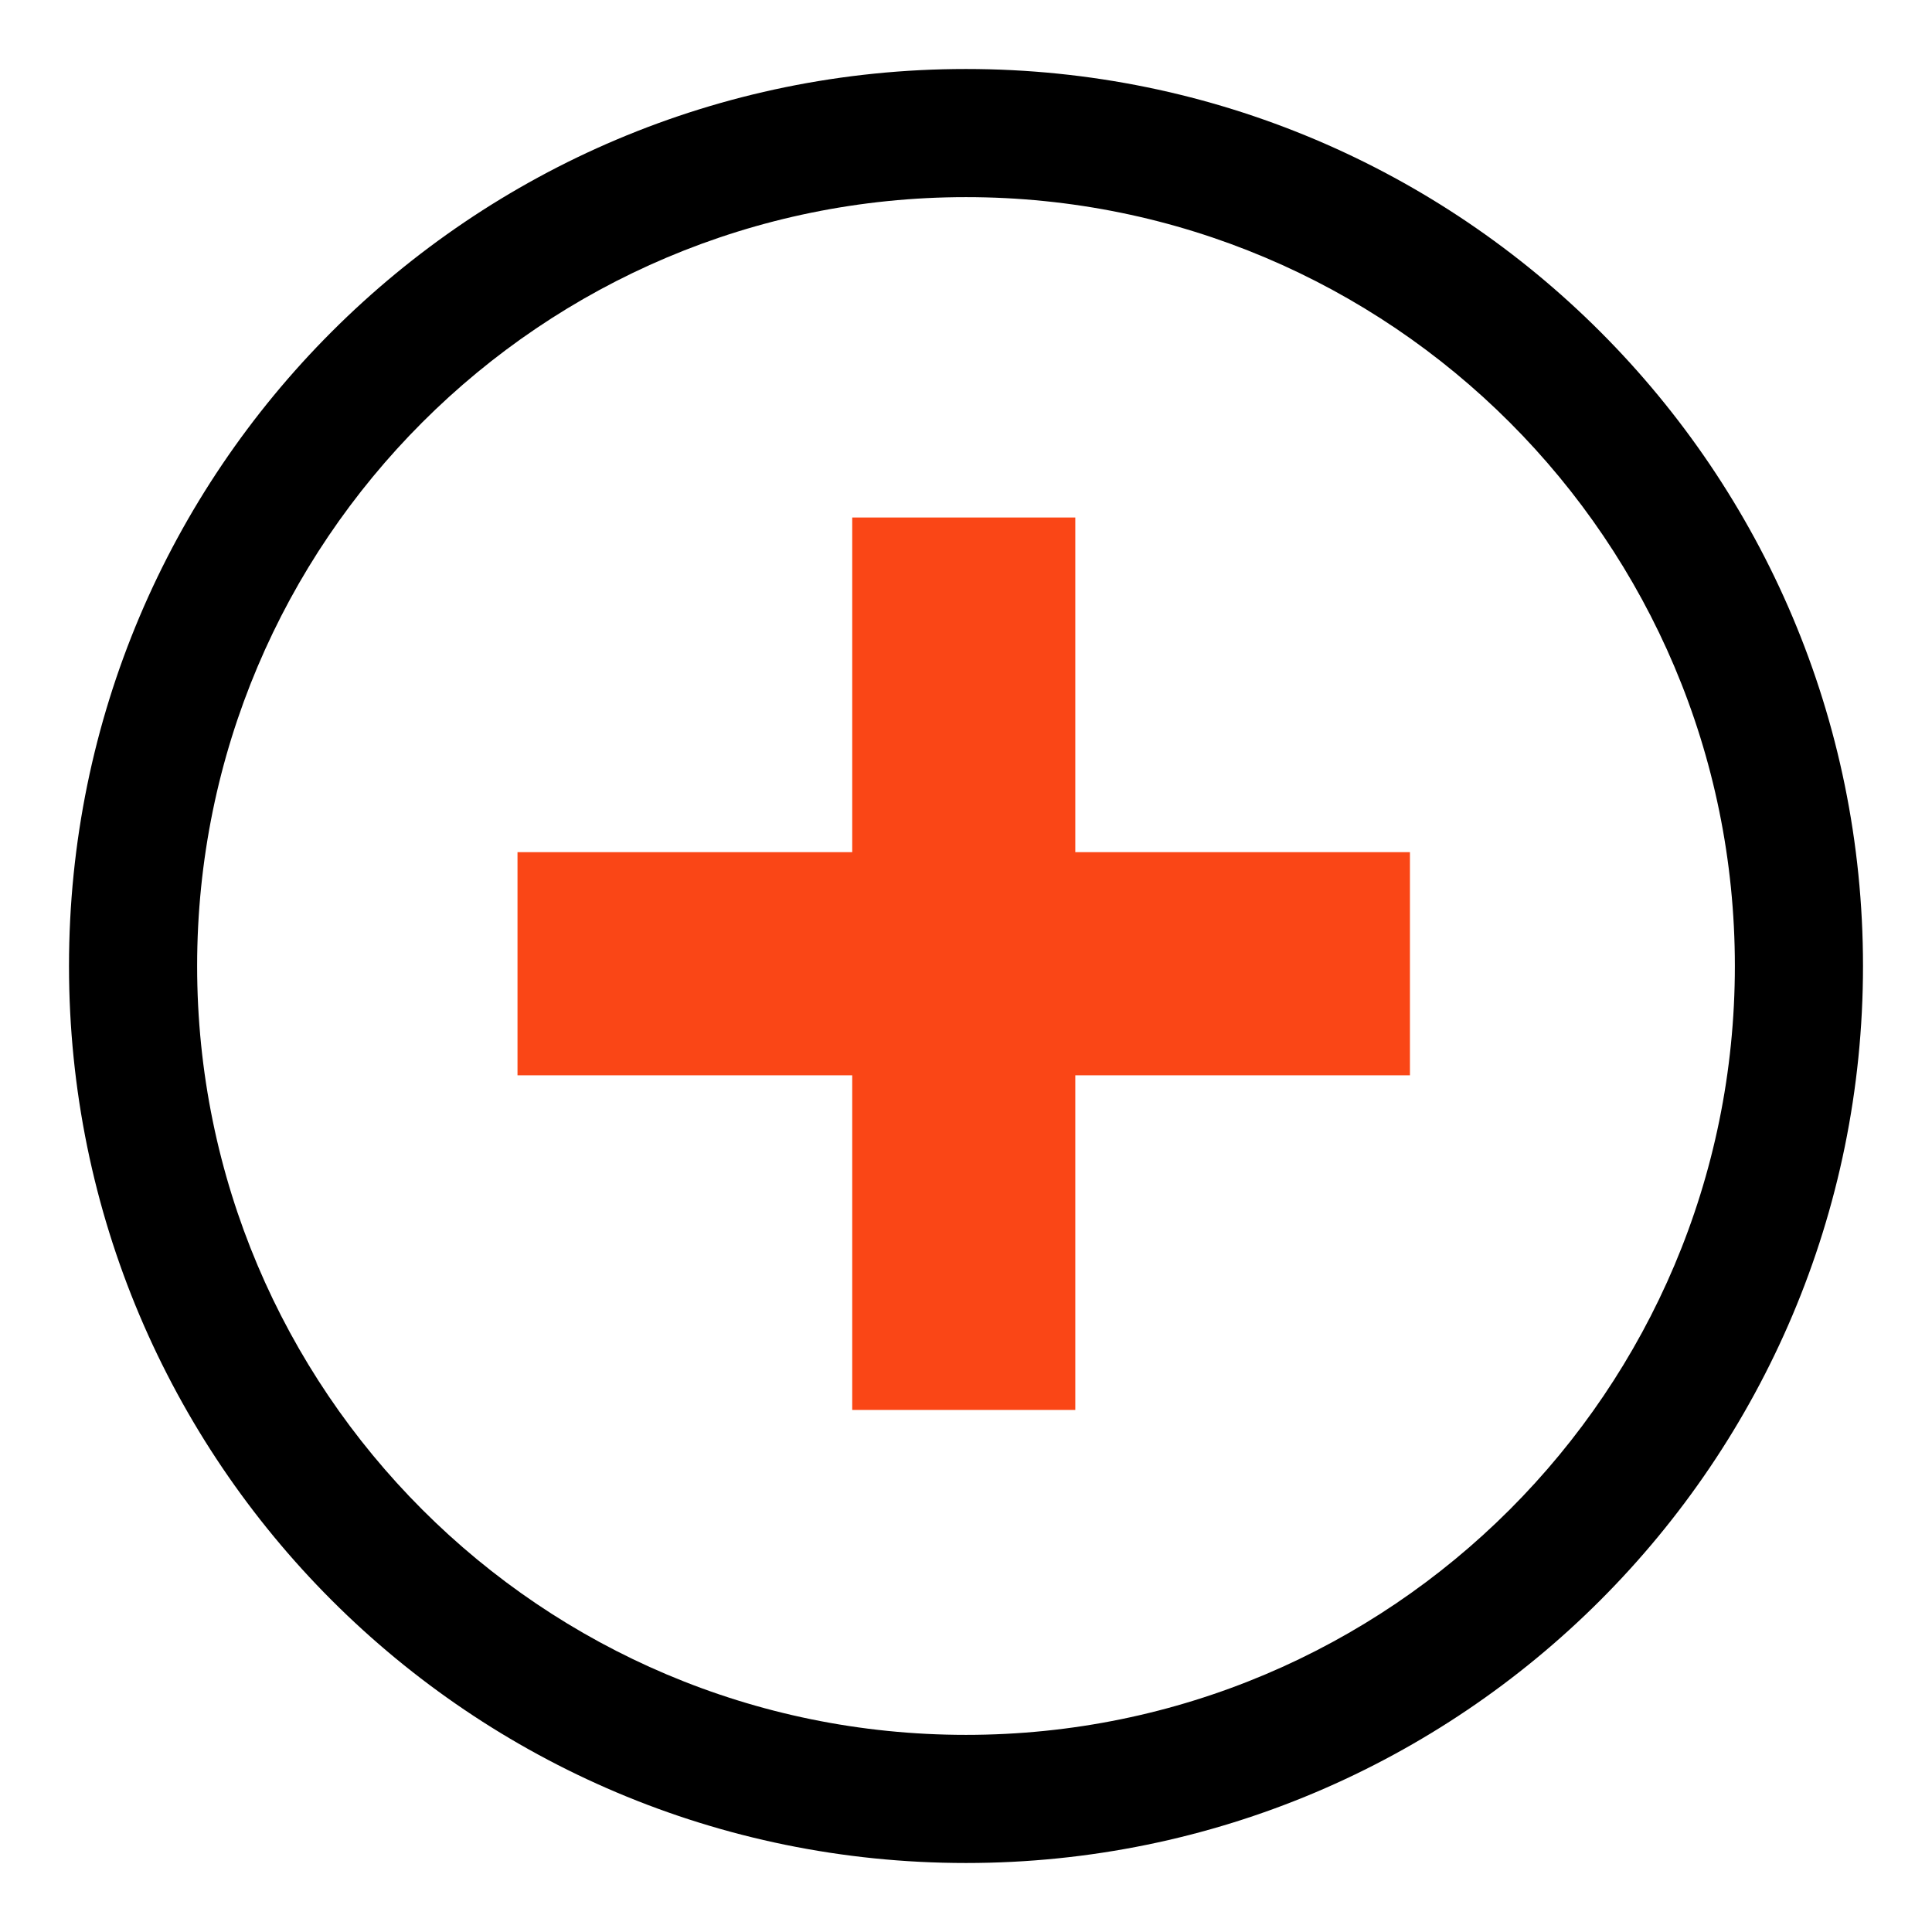 <?xml version="1.0" encoding="utf-8"?>
<svg xmlns="http://www.w3.org/2000/svg" fill="none" viewBox="0 0 28 28" height="28" width="28">
<path fill="black" d="M14 2.857C7.846 2.857 2.857 7.846 2.857 14C2.857 20.154 7.846 25.143 14 25.143C20.154 25.143 25.143 20.154 25.143 14C25.143 7.846 20.154 2.857 14 2.857ZM1 14C1 6.82 6.82 1 14 1C21.18 1 27 6.82 27 14C27 21.18 21.18 27 14 27C6.82 27 1 21.18 1 14Z" clip-rule="evenodd" fill-rule="evenodd"/>
<path fill="#FA4616" d="M15.584 12.35V7.5H12.351V12.35H7.5V15.584H12.351V20.434H15.584V15.584H20.434V12.35H15.584Z" clip-rule="evenodd" fill-rule="evenodd"/>
</svg>